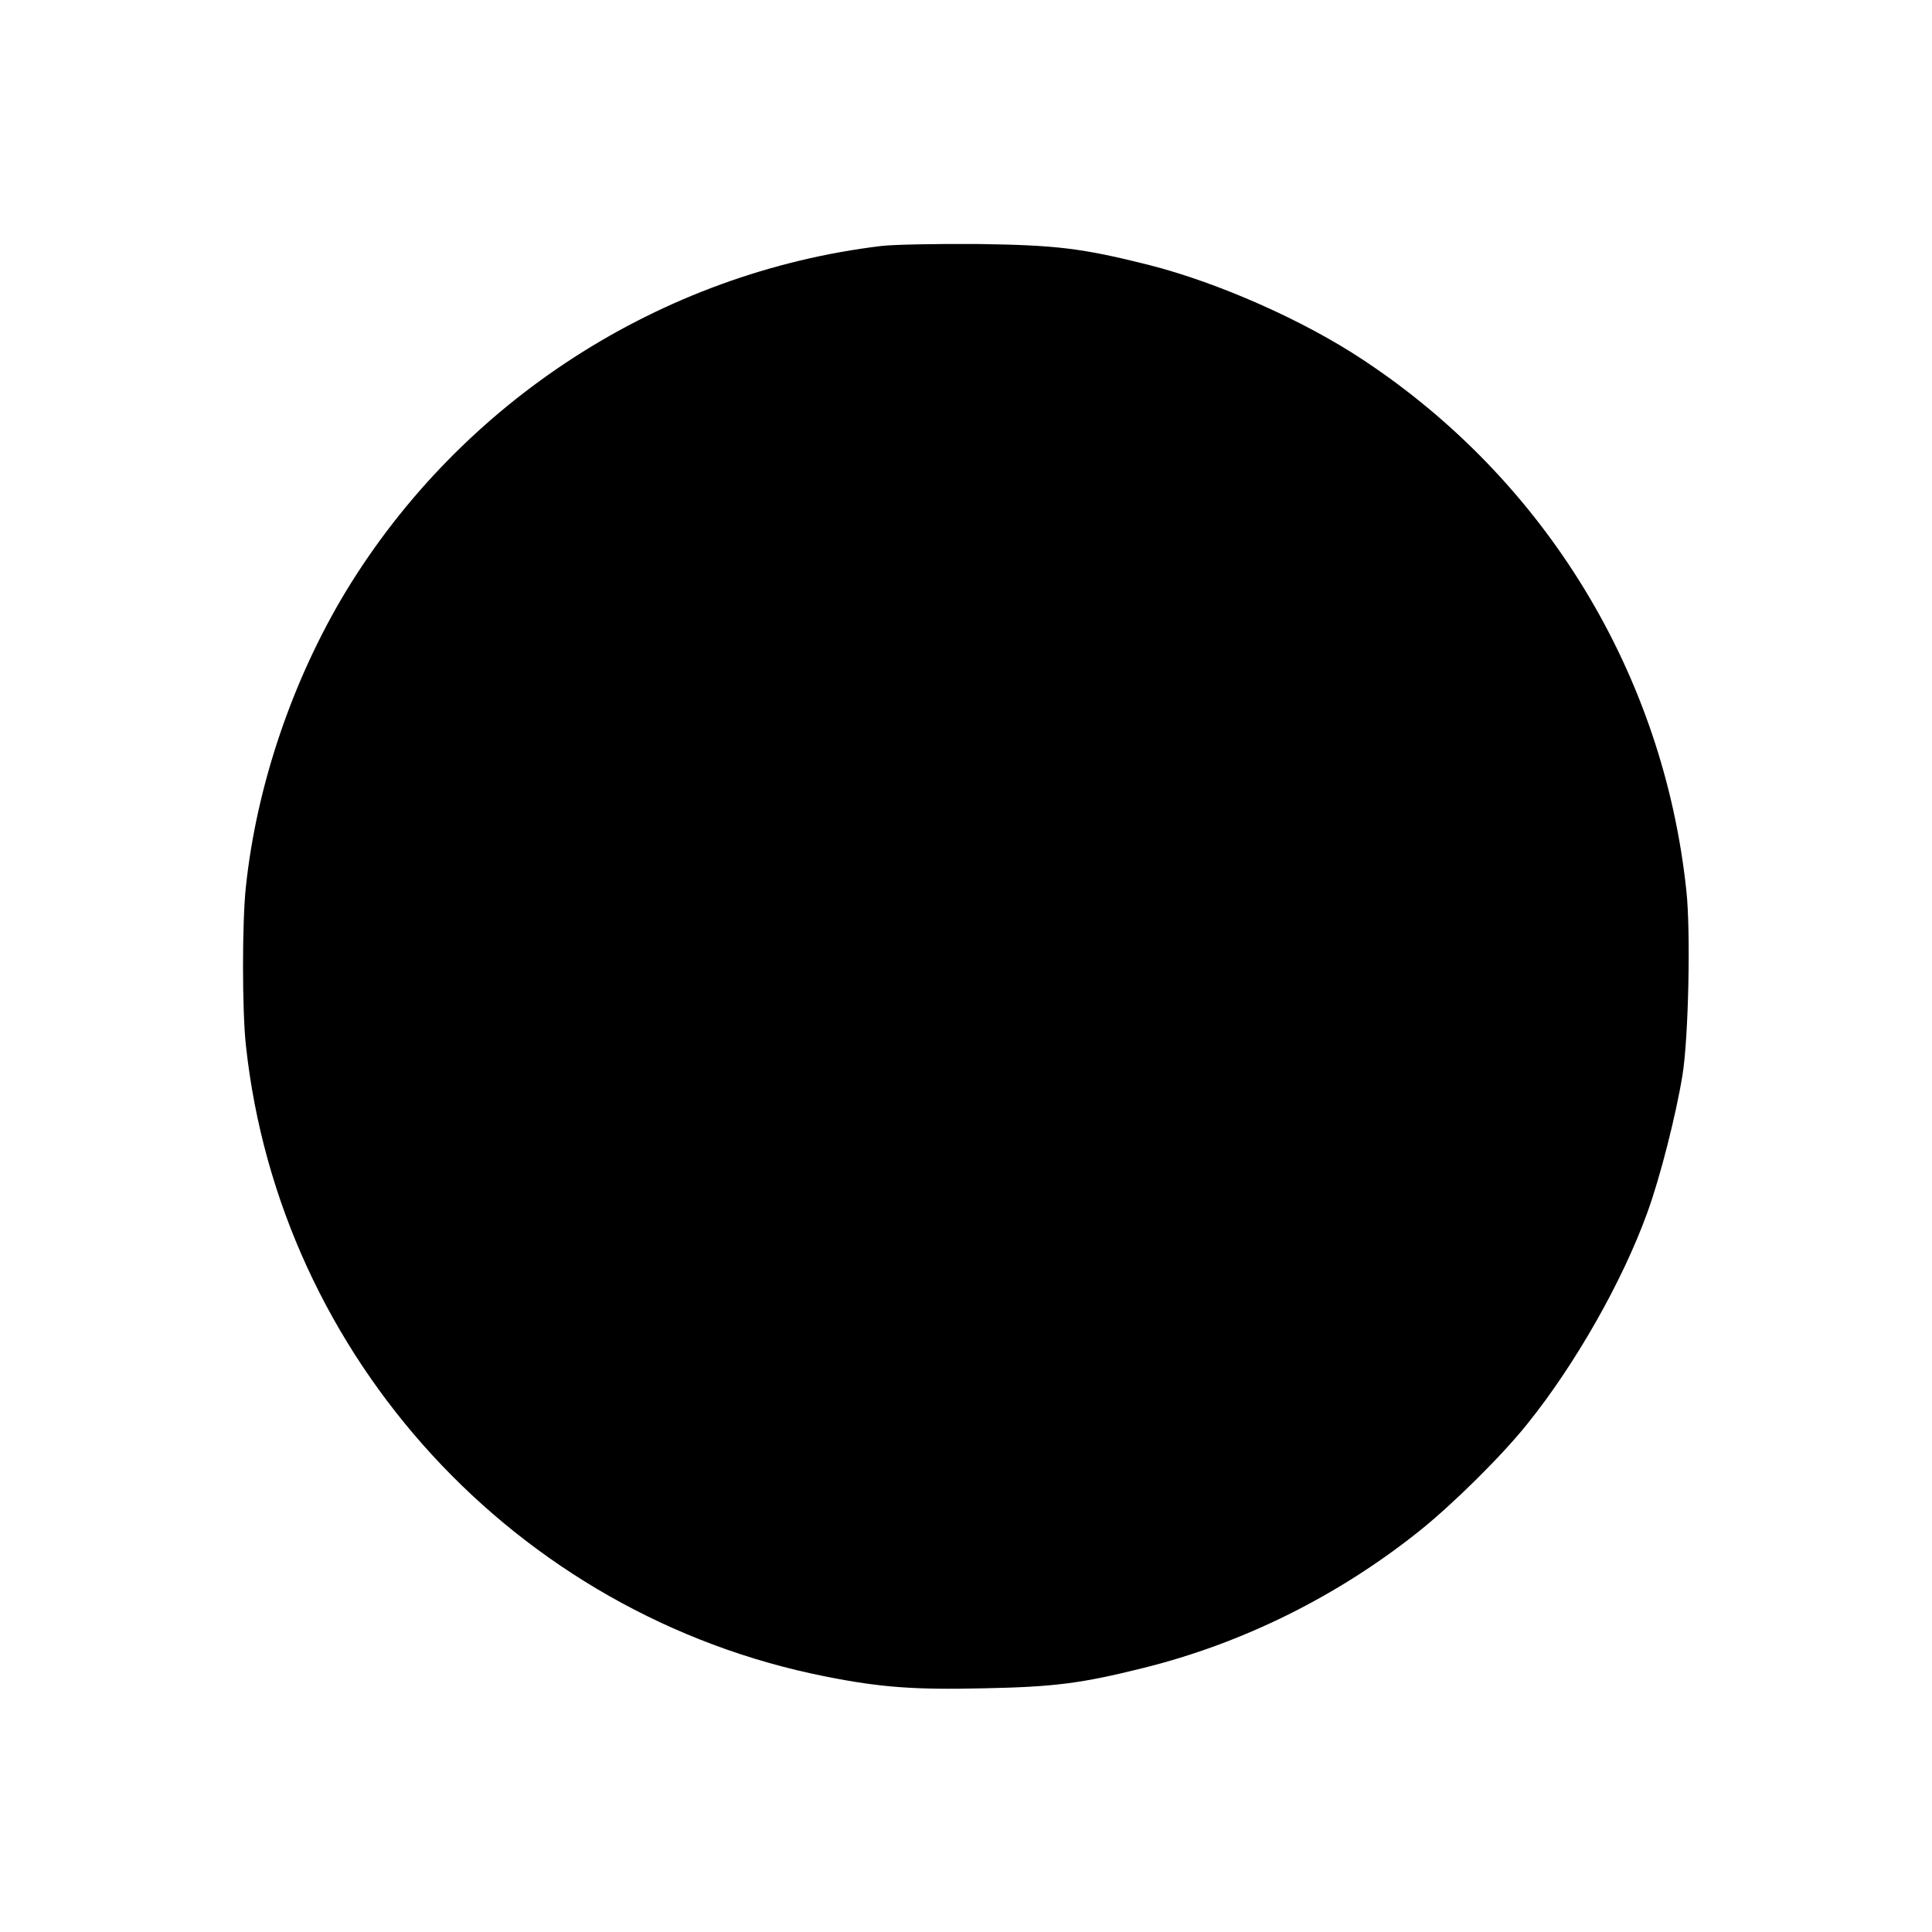 <?xml version="1.0" standalone="no"?>
<!DOCTYPE svg PUBLIC "-//W3C//DTD SVG 20010904//EN"
 "http://www.w3.org/TR/2001/REC-SVG-20010904/DTD/svg10.dtd">
<svg version="1.0" xmlns="http://www.w3.org/2000/svg"
 width="700pt" height="700pt" viewBox="0 0 700 700"
 preserveAspectRatio="xMidYMid meet">
<g transform="translate(0,700) scale(0.1,-0.1)"
fill="#000000" stroke="none">
<path d="M3195 6109 c-801 -96 -1523 -562 -1942 -1252 -192 -318 -323 -701
-362 -1069 -14 -125 -14 -451 0 -576 122 -1132 979 -2064 2099 -2286 200 -40
325 -49 577 -43 253 5 352 18 573 73 364 90 709 262 1004 498 123 99 297 271
389 386 175 217 346 519 435 765 47 128 105 358 128 500 22 135 30 523 14 668
-83 784 -510 1486 -1171 1923 -217 144 -525 280 -776 344 -243 61 -335 72
-623 76 -146 1 -301 -2 -345 -7z"/>
</g>
</svg>
